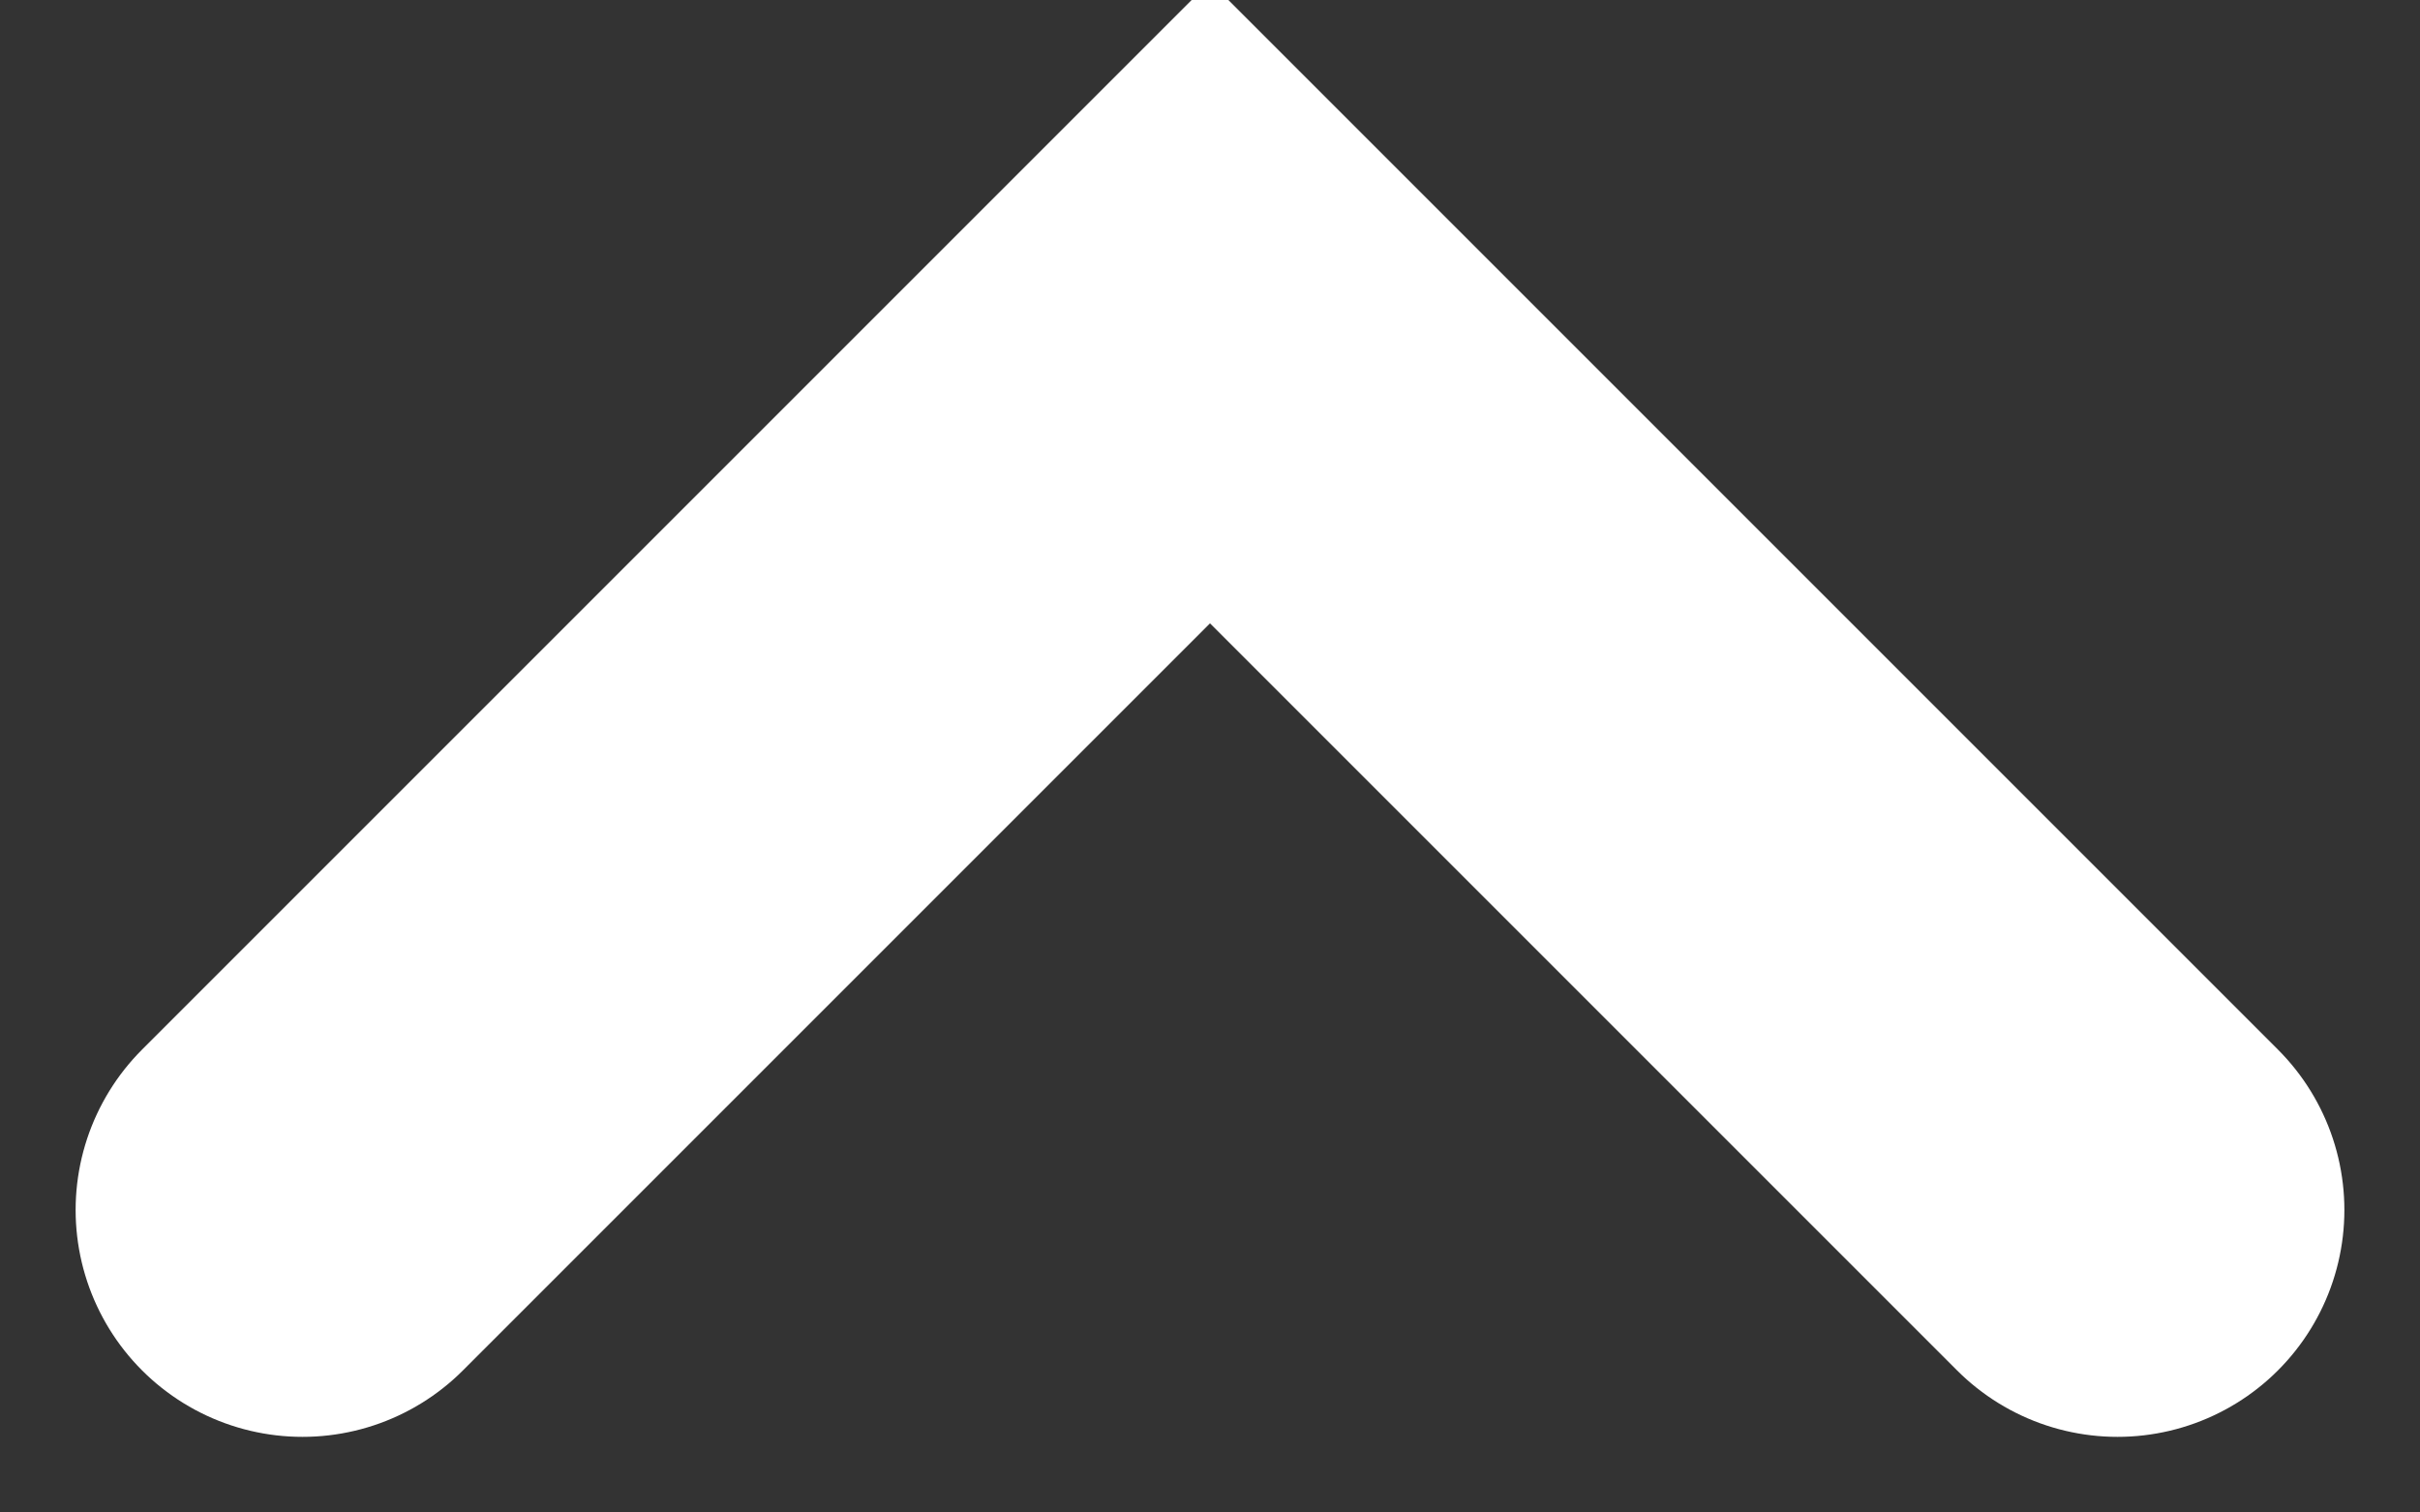 <?xml version="1.0" encoding="UTF-8"?>
<svg width="16px" height="10px" viewBox="0 0 16 10" version="1.1" xmlns="http://www.w3.org/2000/svg" xmlns:xlink="http://www.w3.org/1999/xlink">
    <rect x="0" y="0" width="16" height="10" fill="#333333" stroke="none"/>
    <title>Home</title>
    <g id="Page-1" stroke="none" stroke-width="1" fill="none" fill-rule="evenodd" stroke-linecap="round">
        <g id="Home" transform="translate(-1280, -1399)" stroke="#FFFFFF" stroke-width="3">
            <polyline id="Path-2-Copy-5" transform="translate(1288, 1404) scale(1, -1) translate(-1288, -1404) " points="1282 1401 1288 1407 1294 1401"></polyline>
        </g>
    </g>
</svg>